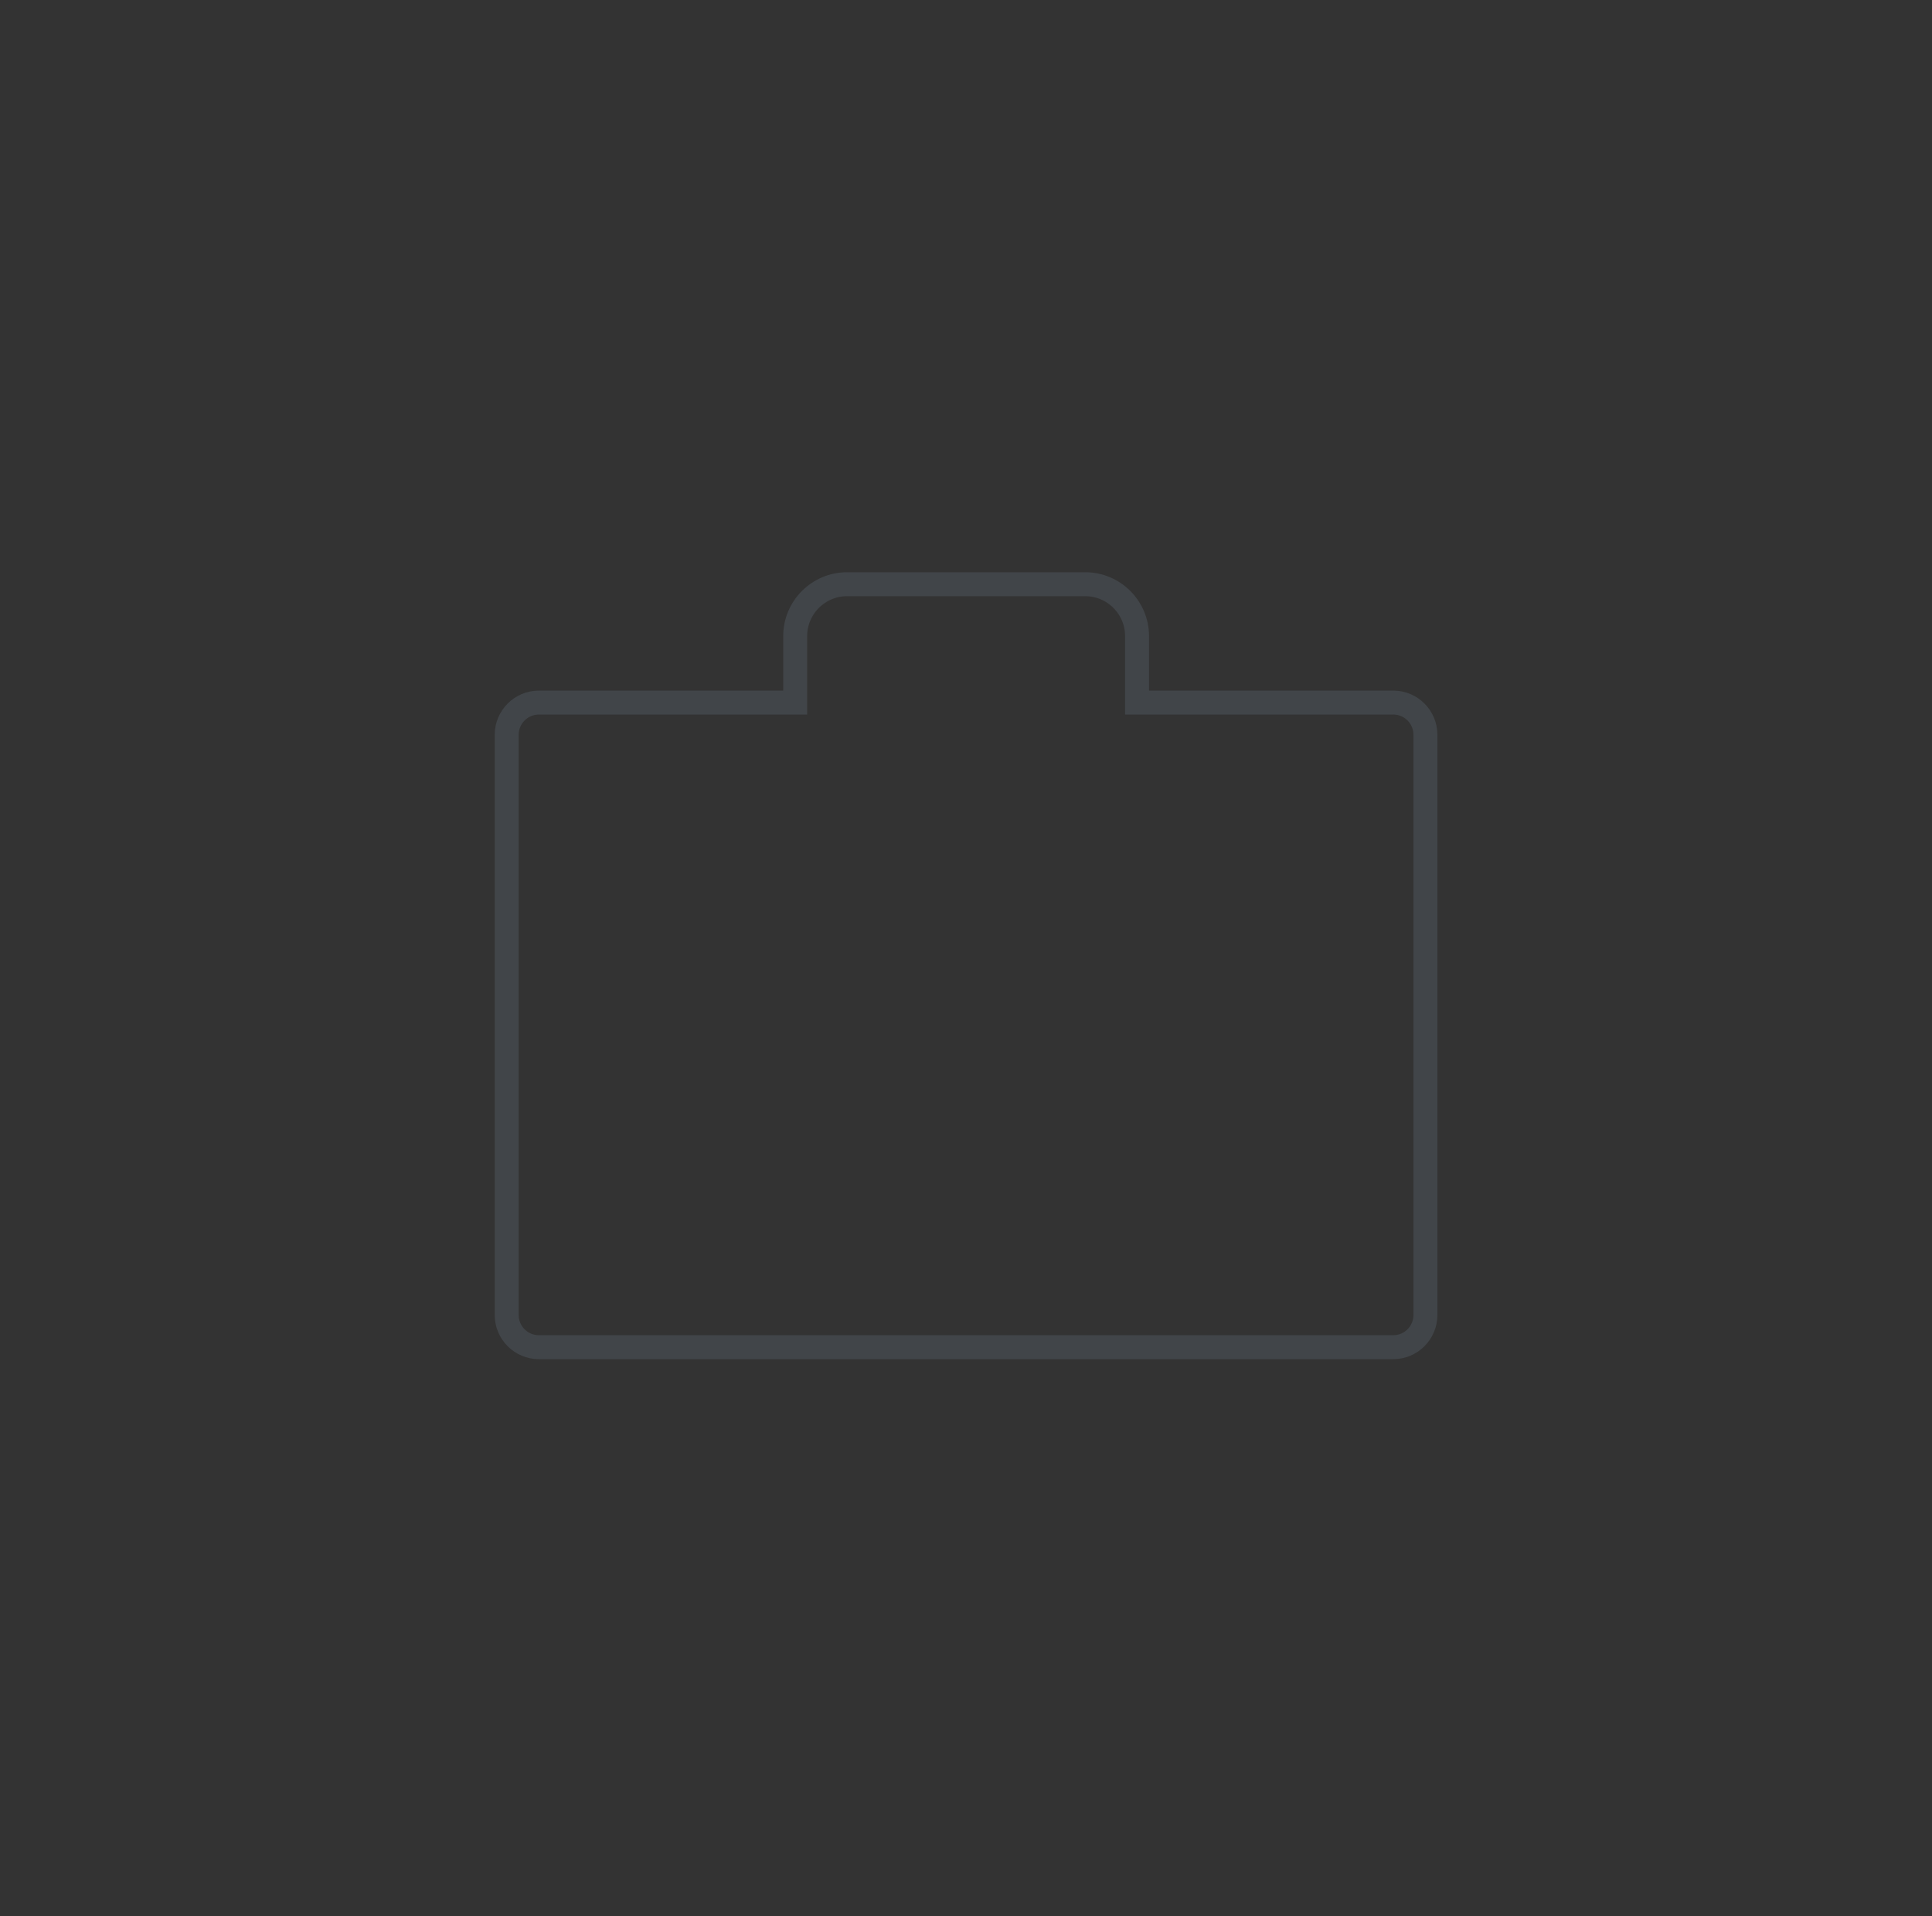 <svg width="121" height="120" viewBox="0 0 121 120" fill="none" xmlns="http://www.w3.org/2000/svg">
<rect x="0" y="0" width="121" height="120" fill="#333333" stroke="none"/>
<path d="M71.212 43.247V43.997H71.962H87.265C88.37 43.997 89.275 44.901 89.273 46.012V46.014V82.348C89.273 83.46 88.37 84.364 87.256 84.364H33.751C32.639 84.364 31.734 83.462 31.734 82.348V46.014C31.734 44.902 32.637 43.997 33.751 43.997H49.053H49.803V43.247V39.829C49.803 38.041 51.263 36.585 53.047 36.585H67.968C69.757 36.585 71.212 38.044 71.212 39.829V43.247Z" stroke="#414549" stroke-width="1.5"/>
<mask id="path-2-inside-1" fill="white">
<rect x="52" y="59" width="17" height="10" rx="1"/>
</mask>
<rect x="52" y="59" width="17" height="10" rx="1" fill="white" stroke="#E55A00" stroke-width="3" mask="url(#path-2-inside-1)"/>
</svg>
